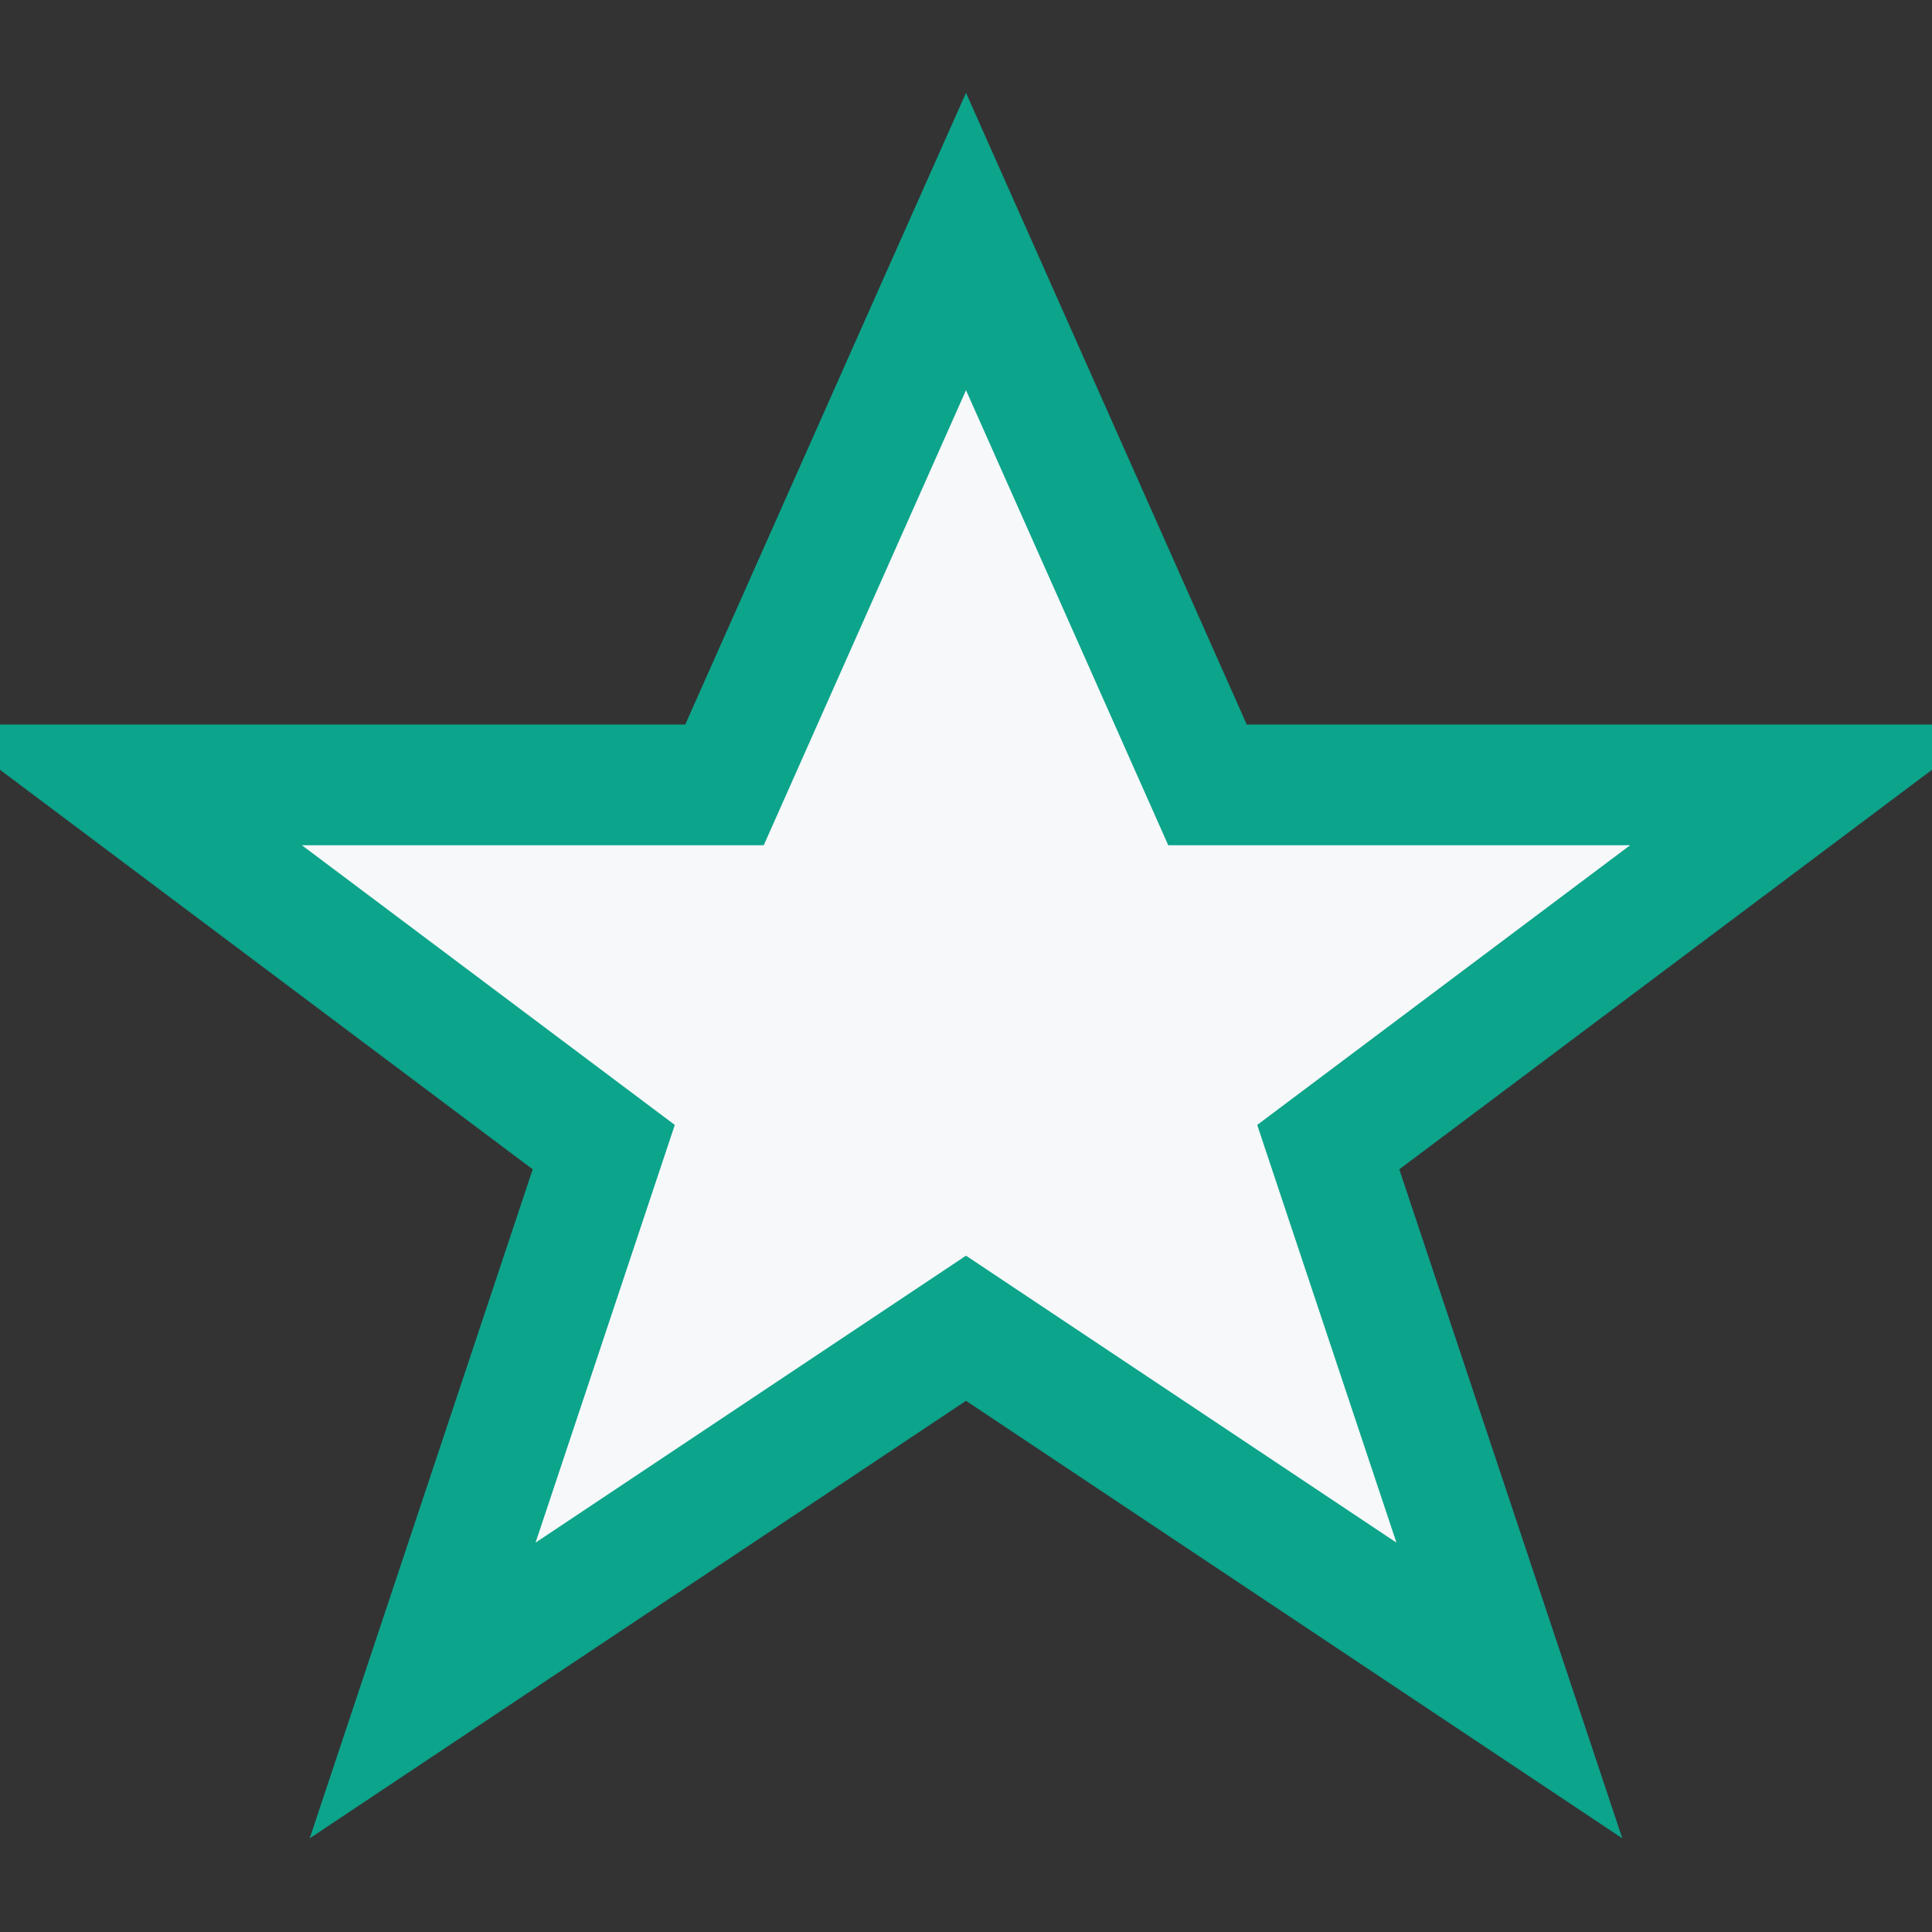 <?xml version="1.0" encoding="UTF-8"?>
<svg xmlns="http://www.w3.org/2000/svg" width="32" height="32" viewBox="0 0 32 32"><rect x="0" y="0" width="32" height="32" fill="#333333" stroke="none"/><polygon fill="#F6F8F9" stroke="#0CA48B" stroke-width="2" points="16,4 20,13 30,13 22,19 25,28 16,22 7,28 10,19 2,13 12,13"/></svg>